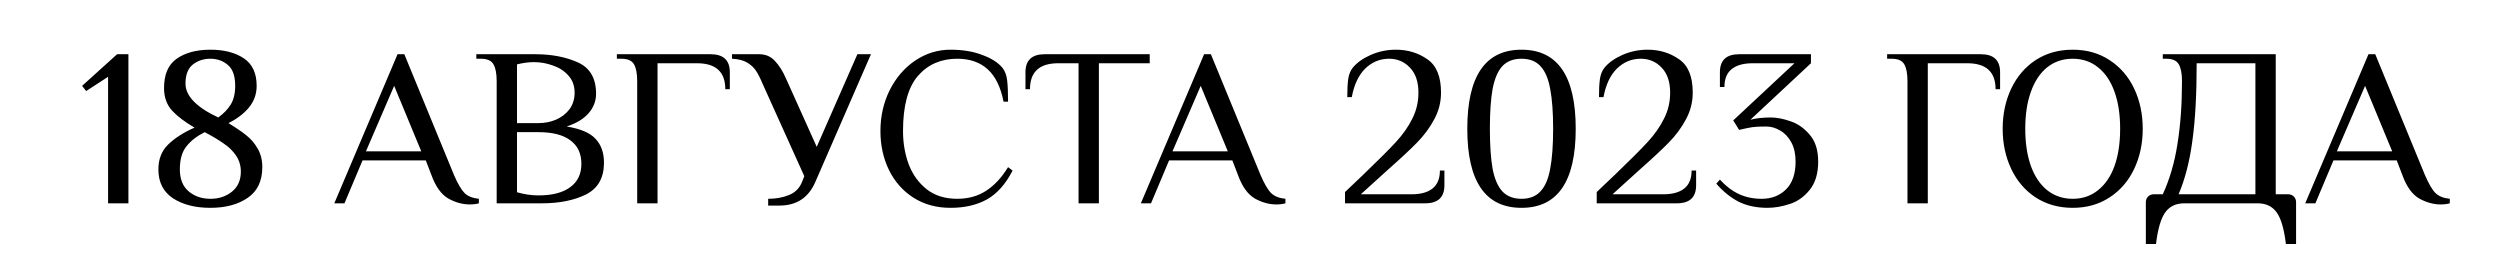<?xml version="1.0" encoding="UTF-8"?> <svg xmlns="http://www.w3.org/2000/svg" width="332" height="34" viewBox="0 0 332 34" fill="none"> <path d="M14.353 27V10.2L11.443 12.09L10.903 11.4L15.553 7.2H17.053V27H14.353ZM27.934 27.6C25.934 27.6 24.284 27.18 22.984 26.34C21.684 25.48 21.034 24.2 21.034 22.5C21.034 21.14 21.464 20.04 22.324 19.2C23.204 18.34 24.374 17.59 25.834 16.95C24.534 16.19 23.534 15.43 22.834 14.67C22.134 13.89 21.784 12.9 21.784 11.7C21.784 9.88 22.344 8.58 23.464 7.8C24.604 7 26.094 6.6 27.934 6.6C29.754 6.6 31.234 6.98 32.374 7.74C33.514 8.5 34.084 9.72 34.084 11.4C34.084 12.5 33.734 13.47 33.034 14.31C32.334 15.13 31.434 15.81 30.334 16.35C31.294 16.93 32.074 17.46 32.674 17.94C33.294 18.42 33.804 19.01 34.204 19.71C34.624 20.41 34.834 21.24 34.834 22.2C34.834 24.04 34.184 25.4 32.884 26.28C31.604 27.16 29.954 27.6 27.934 27.6ZM28.984 15.6C29.704 15.08 30.254 14.51 30.634 13.89C31.034 13.25 31.234 12.42 31.234 11.4C31.234 10.1 30.914 9.18 30.274 8.64C29.634 8.08 28.854 7.8 27.934 7.8C27.034 7.8 26.254 8.06 25.594 8.58C24.954 9.1 24.634 9.94 24.634 11.1C24.634 12.74 26.084 14.24 28.984 15.6ZM27.934 26.4C29.054 26.4 30.004 26.09 30.784 25.47C31.584 24.83 31.984 23.94 31.984 22.8C31.984 22 31.774 21.29 31.354 20.67C30.934 20.05 30.394 19.52 29.734 19.08C29.094 18.62 28.244 18.11 27.184 17.55C26.144 18.07 25.334 18.7 24.754 19.44C24.174 20.16 23.884 21.18 23.884 22.5C23.884 23.78 24.274 24.75 25.054 25.41C25.834 26.07 26.794 26.4 27.934 26.4ZM62.395 27.15C61.435 27.15 60.485 26.89 59.545 26.37C58.605 25.83 57.855 24.79 57.295 23.25L56.545 21.3H48.145L45.745 27H44.395L52.795 7.2H53.695L60.295 23.25C60.795 24.41 61.265 25.21 61.705 25.65C62.145 26.07 62.775 26.32 63.595 26.4V27C63.235 27.1 62.835 27.15 62.395 27.15ZM48.595 20.1H55.945L52.345 11.4L48.595 20.1ZM65.958 10.8C65.958 9.78 65.818 9.03 65.538 8.55C65.258 8.05 64.698 7.8 63.858 7.8H63.258V7.2H71.058C73.238 7.2 75.128 7.56 76.728 8.28C78.348 9 79.158 10.39 79.158 12.45C79.158 13.39 78.838 14.24 78.198 15C77.558 15.76 76.578 16.36 75.258 16.8C77.098 17.1 78.378 17.65 79.098 18.45C79.838 19.23 80.208 20.28 80.208 21.6C80.208 23.62 79.408 25.03 77.808 25.83C76.228 26.61 74.278 27 71.958 27H65.958V10.8ZM71.508 16.35C72.328 16.35 73.098 16.2 73.818 15.9C74.558 15.58 75.158 15.12 75.618 14.52C76.078 13.9 76.308 13.16 76.308 12.3C76.308 11.4 76.038 10.65 75.498 10.05C74.958 9.43 74.268 8.98 73.428 8.7C72.608 8.4 71.768 8.25 70.908 8.25C70.208 8.25 69.458 8.35 68.658 8.55V16.35H71.508ZM71.508 25.95C73.328 25.95 74.728 25.59 75.708 24.87C76.708 24.15 77.208 23.11 77.208 21.75C77.208 20.39 76.718 19.35 75.738 18.63C74.778 17.91 73.368 17.55 71.508 17.55H68.658V25.53C69.618 25.81 70.568 25.95 71.508 25.95ZM84.62 10.8C84.62 9.78 84.48 9.03 84.2 8.55C83.92 8.05 83.36 7.8 82.52 7.8H81.92V7.2H94.37C96.07 7.2 96.92 8 96.92 9.6V11.85H96.32C96.32 9.55 95.07 8.4 92.57 8.4H87.32V27H84.62V10.8ZM102.012 26.4C103.052 26.4 103.982 26.23 104.802 25.89C105.622 25.55 106.192 24.97 106.512 24.15L106.812 23.4L101.262 11.1C100.962 10.38 100.672 9.81 100.392 9.39C100.112 8.97 99.722 8.61 99.222 8.31C98.722 8.01 98.052 7.84 97.212 7.8V7.2H100.812C101.672 7.2 102.372 7.5 102.912 8.1C103.472 8.68 103.972 9.48 104.412 10.5L108.462 19.5L113.862 7.2H115.662L108.282 24.15C107.382 26.25 105.792 27.3 103.512 27.3H102.012V26.4ZM126.221 27.6C124.361 27.6 122.721 27.15 121.301 26.25C119.901 25.35 118.821 24.13 118.061 22.59C117.301 21.03 116.921 19.3 116.921 17.4C116.921 15.44 117.331 13.63 118.151 11.97C118.991 10.31 120.121 9 121.541 8.04C122.981 7.08 124.541 6.6 126.221 6.6C127.821 6.6 129.221 6.83 130.421 7.29C131.641 7.73 132.541 8.3 133.121 9C133.461 9.42 133.671 9.98 133.751 10.68C133.831 11.36 133.871 12.3 133.871 13.5H133.271C132.891 11.56 132.191 10.13 131.171 9.21C130.151 8.27 128.801 7.8 127.121 7.8C124.961 7.8 123.221 8.56 121.901 10.08C120.581 11.6 119.921 14.04 119.921 17.4C119.921 18.98 120.171 20.45 120.671 21.81C121.191 23.17 121.991 24.28 123.071 25.14C124.151 25.98 125.501 26.4 127.121 26.4C128.581 26.4 129.851 26.05 130.931 25.35C132.031 24.65 133.011 23.6 133.871 22.2L134.471 22.65C133.551 24.45 132.411 25.73 131.051 26.49C129.711 27.23 128.101 27.6 126.221 27.6ZM143.232 8.4H140.532C138.032 8.4 136.782 9.55 136.782 11.85H136.182V9.6C136.182 8 137.032 7.2 138.732 7.2H152.682V8.4H145.932V27H143.232V8.4ZM169.505 27.15C168.545 27.15 167.595 26.89 166.655 26.37C165.715 25.83 164.965 24.79 164.405 23.25L163.655 21.3H155.255L152.855 27H151.505L159.905 7.2H160.805L167.405 23.25C167.905 24.41 168.375 25.21 168.815 25.65C169.255 26.07 169.885 26.32 170.705 26.4V27C170.345 27.1 169.945 27.15 169.505 27.15ZM155.705 20.1H163.055L159.455 11.4L155.705 20.1ZM178.618 25.5C179.678 24.48 180.488 23.71 181.048 23.19C183.028 21.29 184.478 19.84 185.398 18.84C186.318 17.84 187.038 16.81 187.558 15.75C188.098 14.69 188.368 13.54 188.368 12.3C188.368 10.86 187.988 9.75 187.228 8.97C186.488 8.19 185.568 7.8 184.468 7.8C183.248 7.8 182.188 8.24 181.288 9.12C180.408 10 179.818 11.26 179.518 12.9H178.918C178.918 11.9 178.958 11.11 179.038 10.53C179.118 9.93 179.318 9.42 179.638 9C180.198 8.32 180.998 7.75 182.038 7.29C183.098 6.83 184.208 6.6 185.368 6.6C186.948 6.6 188.338 7.02 189.538 7.86C190.758 8.68 191.368 10.16 191.368 12.3C191.368 13.56 191.068 14.74 190.468 15.84C189.888 16.94 189.128 17.97 188.188 18.93C187.268 19.87 185.958 21.09 184.258 22.59C182.498 24.17 181.318 25.24 180.718 25.8H187.468C188.688 25.8 189.618 25.54 190.258 25.02C190.898 24.5 191.218 23.71 191.218 22.65H191.818V24.6C191.818 26.2 190.968 27 189.268 27H178.618V25.5ZM202.056 27.6C197.256 27.6 194.856 24.1 194.856 17.1C194.856 10.1 197.256 6.6 202.056 6.6C206.856 6.6 209.256 10.1 209.256 17.1C209.256 24.1 206.856 27.6 202.056 27.6ZM202.056 26.4C203.136 26.4 203.976 26.07 204.576 25.41C205.196 24.75 205.626 23.75 205.866 22.41C206.126 21.05 206.256 19.28 206.256 17.1C206.256 14.92 206.126 13.16 205.866 11.82C205.626 10.46 205.196 9.45 204.576 8.79C203.976 8.13 203.136 7.8 202.056 7.8C200.976 7.8 200.126 8.13 199.506 8.79C198.906 9.45 198.476 10.46 198.216 11.82C197.976 13.16 197.856 14.92 197.856 17.1C197.856 19.28 197.976 21.05 198.216 22.41C198.476 23.75 198.906 24.75 199.506 25.41C200.126 26.07 200.976 26.4 202.056 26.4ZM212.045 25.5C213.105 24.48 213.915 23.71 214.475 23.19C216.455 21.29 217.905 19.84 218.825 18.84C219.745 17.84 220.465 16.81 220.985 15.75C221.525 14.69 221.795 13.54 221.795 12.3C221.795 10.86 221.415 9.75 220.655 8.97C219.915 8.19 218.995 7.8 217.895 7.8C216.675 7.8 215.615 8.24 214.715 9.12C213.835 10 213.245 11.26 212.945 12.9H212.345C212.345 11.9 212.385 11.11 212.465 10.53C212.545 9.93 212.745 9.42 213.065 9C213.625 8.32 214.425 7.75 215.465 7.29C216.525 6.83 217.635 6.6 218.795 6.6C220.375 6.6 221.765 7.02 222.965 7.86C224.185 8.68 224.795 10.16 224.795 12.3C224.795 13.56 224.495 14.74 223.895 15.84C223.315 16.94 222.555 17.97 221.615 18.93C220.695 19.87 219.385 21.09 217.685 22.59C215.925 24.17 214.745 25.24 214.145 25.8H220.895C222.115 25.8 223.045 25.54 223.685 25.02C224.325 24.5 224.645 23.71 224.645 22.65H225.245V24.6C225.245 26.2 224.395 27 222.695 27H212.045V25.5ZM234.704 27.6C233.264 27.6 231.994 27.33 230.894 26.79C229.814 26.23 228.824 25.43 227.924 24.39L228.404 23.85C229.184 24.71 230.024 25.35 230.924 25.77C231.824 26.19 232.834 26.4 233.954 26.4C235.254 26.4 236.324 25.99 237.164 25.17C238.024 24.33 238.454 23.09 238.454 21.45C238.454 20.45 238.264 19.6 237.884 18.9C237.504 18.2 237.014 17.68 236.414 17.34C235.814 16.98 235.194 16.8 234.554 16.8C233.714 16.8 233.094 16.83 232.694 16.89C232.294 16.95 231.714 17.07 230.954 17.25L230.174 15.99L238.304 8.4H232.754C231.534 8.4 230.604 8.66 229.964 9.18C229.324 9.7 229.004 10.49 229.004 11.55H228.404V9.6C228.404 8 229.254 7.2 230.954 7.2H240.494V8.4L232.454 15.9C233.234 15.7 234.134 15.6 235.154 15.6C235.954 15.6 236.834 15.77 237.794 16.11C238.754 16.43 239.604 17.03 240.344 17.91C241.084 18.77 241.454 19.95 241.454 21.45C241.454 23.05 241.074 24.31 240.314 25.23C239.574 26.15 238.694 26.77 237.674 27.09C236.654 27.43 235.664 27.6 234.704 27.6ZM253.312 10.8C253.312 9.78 253.172 9.03 252.892 8.55C252.612 8.05 252.052 7.8 251.212 7.8H250.612V7.2H263.062C264.762 7.2 265.612 8 265.612 9.6V11.85H265.012C265.012 9.55 263.762 8.4 261.262 8.4H256.012V27H253.312V10.8ZM275.255 27.6C273.395 27.6 271.755 27.14 270.335 26.22C268.935 25.3 267.855 24.04 267.095 22.44C266.335 20.84 265.955 19.06 265.955 17.1C265.955 15.14 266.335 13.36 267.095 11.76C267.855 10.16 268.935 8.9 270.335 7.98C271.755 7.06 273.395 6.6 275.255 6.6C277.115 6.6 278.745 7.06 280.145 7.98C281.565 8.9 282.655 10.16 283.415 11.76C284.175 13.36 284.555 15.14 284.555 17.1C284.555 19.06 284.175 20.84 283.415 22.44C282.655 24.04 281.565 25.3 280.145 26.22C278.745 27.14 277.115 27.6 275.255 27.6ZM275.255 26.4C276.555 26.4 277.675 26.02 278.615 25.26C279.575 24.5 280.305 23.43 280.805 22.05C281.305 20.65 281.555 19 281.555 17.1C281.555 15.2 281.305 13.56 280.805 12.18C280.305 10.78 279.575 9.7 278.615 8.94C277.675 8.18 276.555 7.8 275.255 7.8C273.955 7.8 272.825 8.18 271.865 8.94C270.925 9.7 270.205 10.78 269.705 12.18C269.205 13.56 268.955 15.2 268.955 17.1C268.955 19 269.205 20.65 269.705 22.05C270.205 23.43 270.925 24.5 271.865 25.26C272.825 26.02 273.955 26.4 275.255 26.4ZM284.968 26.85C284.968 26.55 285.068 26.3 285.268 26.1C285.468 25.9 285.718 25.8 286.018 25.8H287.218C288.138 23.8 288.788 21.57 289.168 19.11C289.568 16.63 289.768 13.86 289.768 10.8C289.768 9.78 289.628 9.03 289.348 8.55C289.068 8.05 288.508 7.8 287.668 7.8H287.218V7.2H302.218V25.8H303.868C304.168 25.8 304.418 25.9 304.618 26.1C304.818 26.3 304.918 26.55 304.918 26.85V32.4H303.568C303.328 30.4 302.918 29 302.338 28.2C301.758 27.4 300.918 27 299.818 27H290.068C288.968 27 288.128 27.4 287.548 28.2C286.968 29 286.558 30.4 286.318 32.4H284.968V26.85ZM299.518 25.8V8.4H291.718C291.718 12.54 291.528 15.97 291.148 18.69C290.788 21.41 290.178 23.78 289.318 25.8H299.518ZM324.134 27.15C323.174 27.15 322.224 26.89 321.284 26.37C320.344 25.83 319.594 24.79 319.034 23.25L318.284 21.3H309.884L307.484 27H306.134L314.534 7.2H315.434L322.034 23.25C322.534 24.41 323.004 25.21 323.444 25.65C323.884 26.07 324.514 26.32 325.334 26.4V27C324.974 27.1 324.574 27.15 324.134 27.15ZM310.334 20.1H317.684L314.084 11.4L310.334 20.1Z" fill="black"></path> </svg> 